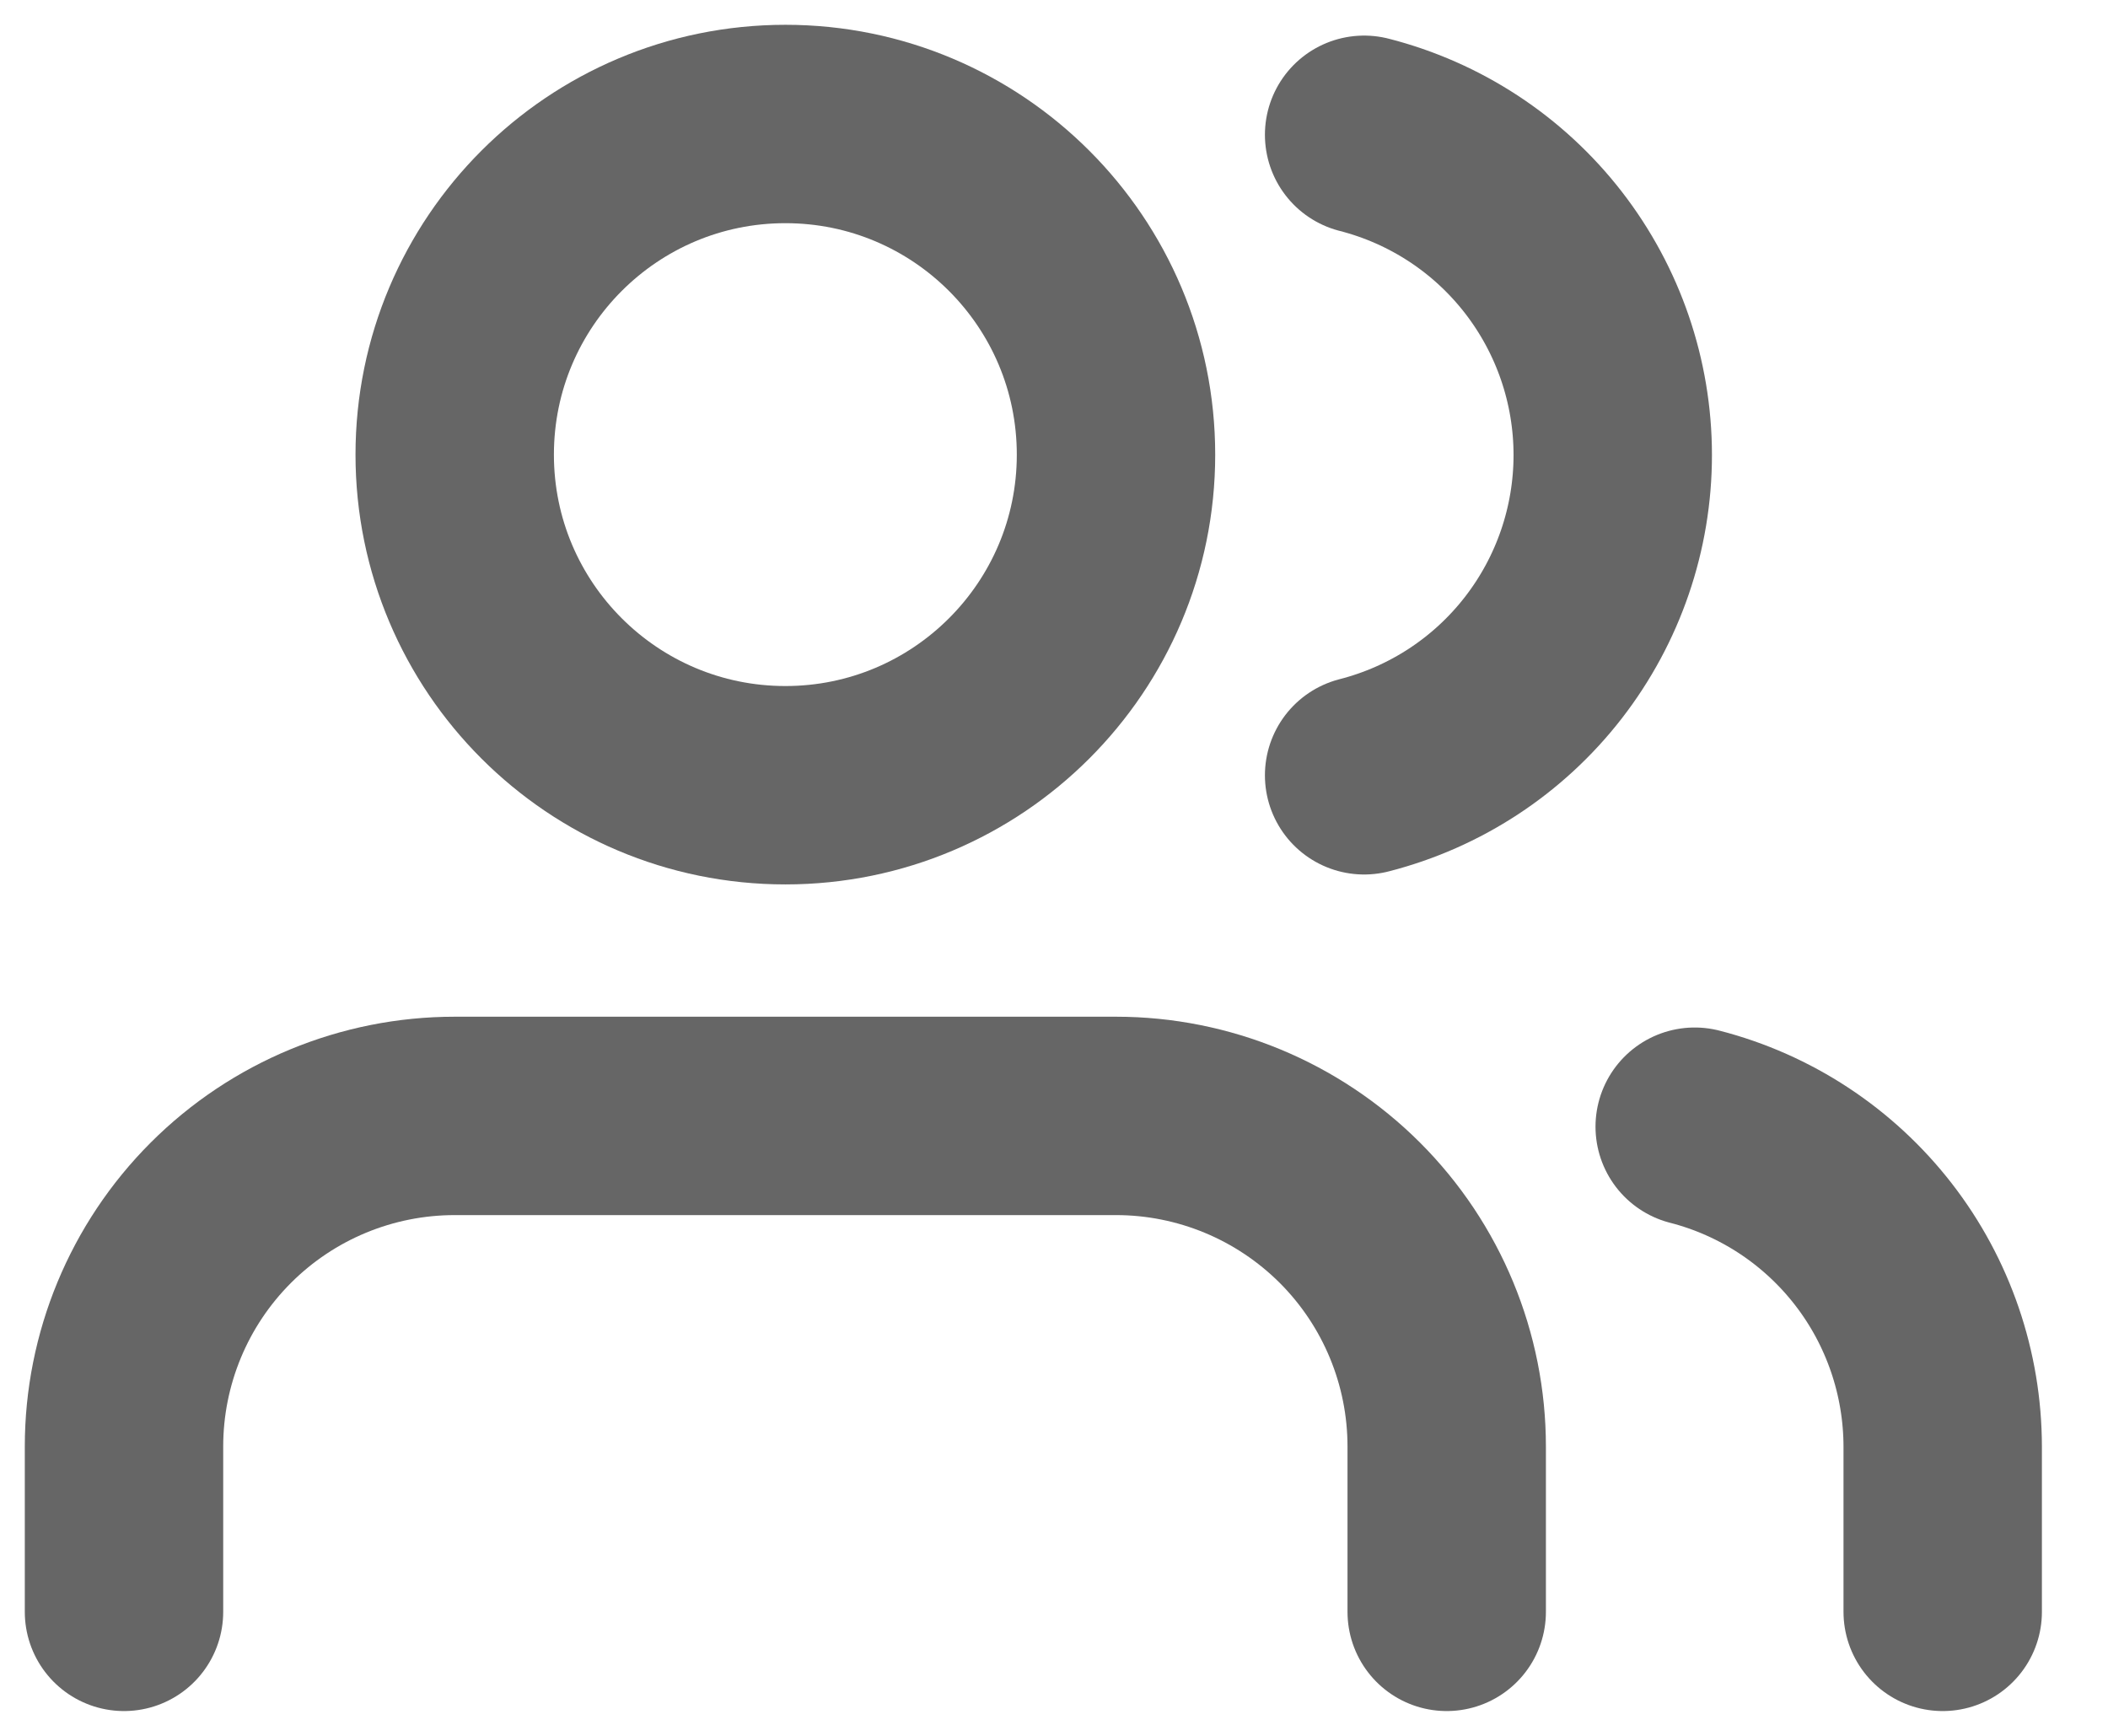 <svg width="17" height="14" viewBox="0 0 17 14" fill="none" xmlns="http://www.w3.org/2000/svg">
<path d="M11.667 13V11.667C11.667 10.959 11.386 10.281 10.886 9.781C10.385 9.281 9.707 9 9 9H3.667C2.959 9 2.281 9.281 1.781 9.781C1.281 10.281 1 10.959 1 11.667V13" stroke="#666666" stroke-width="1.6" stroke-linecap="round" stroke-linejoin="round"/>
<path d="M6.334 6.333C7.806 6.333 9 5.139 9 3.667C9 2.194 7.806 1 6.334 1C4.861 1 3.667 2.194 3.667 3.667C3.667 5.139 4.861 6.333 6.334 6.333Z" stroke="#666666" stroke-width="1.6" stroke-linecap="round" stroke-linejoin="round"/>
<path d="M15.667 13V11.667C15.666 11.076 15.47 10.502 15.108 10.035C14.746 9.568 14.239 9.234 13.667 9.087" stroke="#666666" stroke-width="1.6" stroke-linecap="round" stroke-linejoin="round"/>
<path d="M11.001 1.087C11.575 1.234 12.083 1.567 12.446 2.035C12.809 2.503 13.006 3.078 13.006 3.67C13.006 4.262 12.809 4.837 12.446 5.305C12.083 5.773 11.575 6.106 11.001 6.253" stroke="#666666" stroke-width="1.6" stroke-linecap="round" stroke-linejoin="round"/>
</svg>
